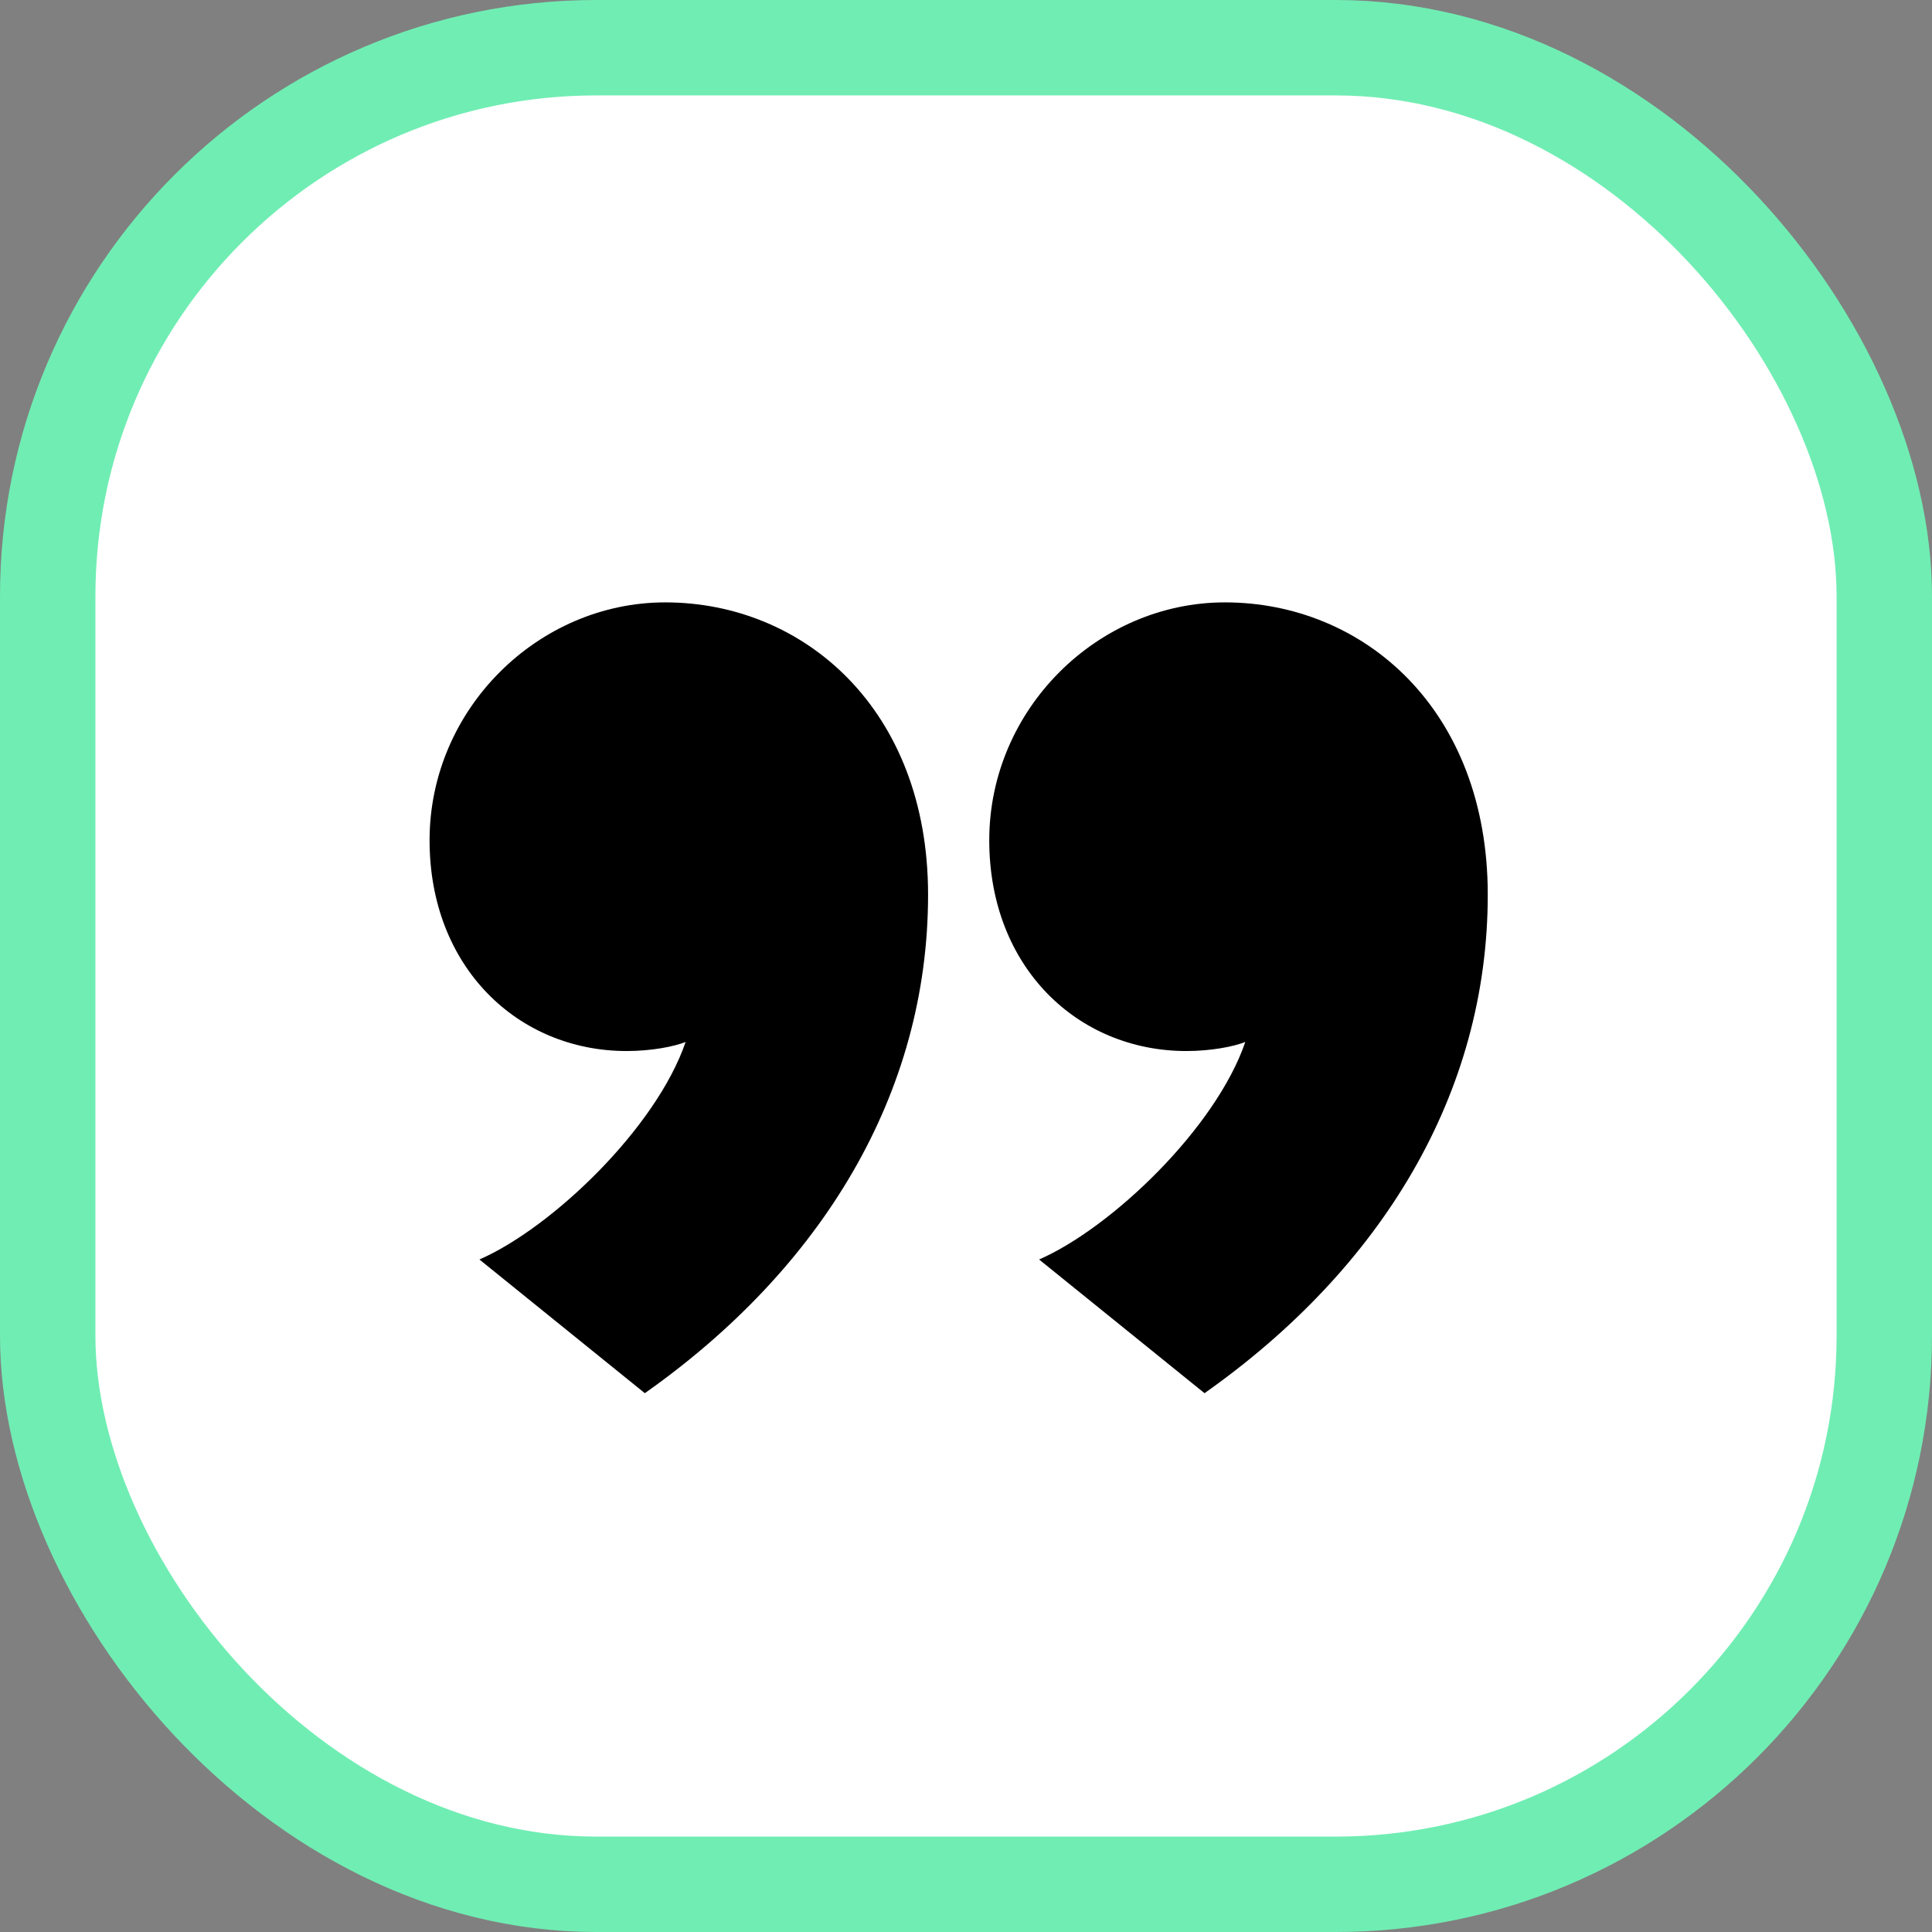 <svg xmlns="http://www.w3.org/2000/svg" fill="none" viewBox="0 0 162 162" height="162" width="162">
<rect x="0" y="0" width="162" height="162" fill="#808080" stroke="none"/>
<rect stroke-width="8" stroke="#70EDB3" fill="white" transform="rotate(-180 158 158)" rx="46" height="154" width="154" y="158" x="158"></rect>
<path fill="black" d="M101 116.82L87.13 105.61C93.21 102.95 101.95 94.59 104.42 87.37C103.47 87.75 101.57 88.13 99.48 88.13C90.36 88.13 82.95 81.1 82.95 70.46C82.95 59.44 92.07 50.51 102.71 50.51C114.3 50.51 124.75 59.44 124.75 75.02C124.75 91.74 115.82 106.37 101 116.82ZM54.07 116.82L40.2 105.61C46.28 102.95 55.02 94.59 57.49 87.37C56.54 87.75 54.64 88.13 52.55 88.13C43.43 88.13 36.02 81.1 36.02 70.46C36.02 59.44 45.14 50.51 55.78 50.51C67.37 50.51 77.82 59.44 77.82 75.02C77.82 91.74 68.89 106.37 54.07 116.82Z"></path>
</svg>
